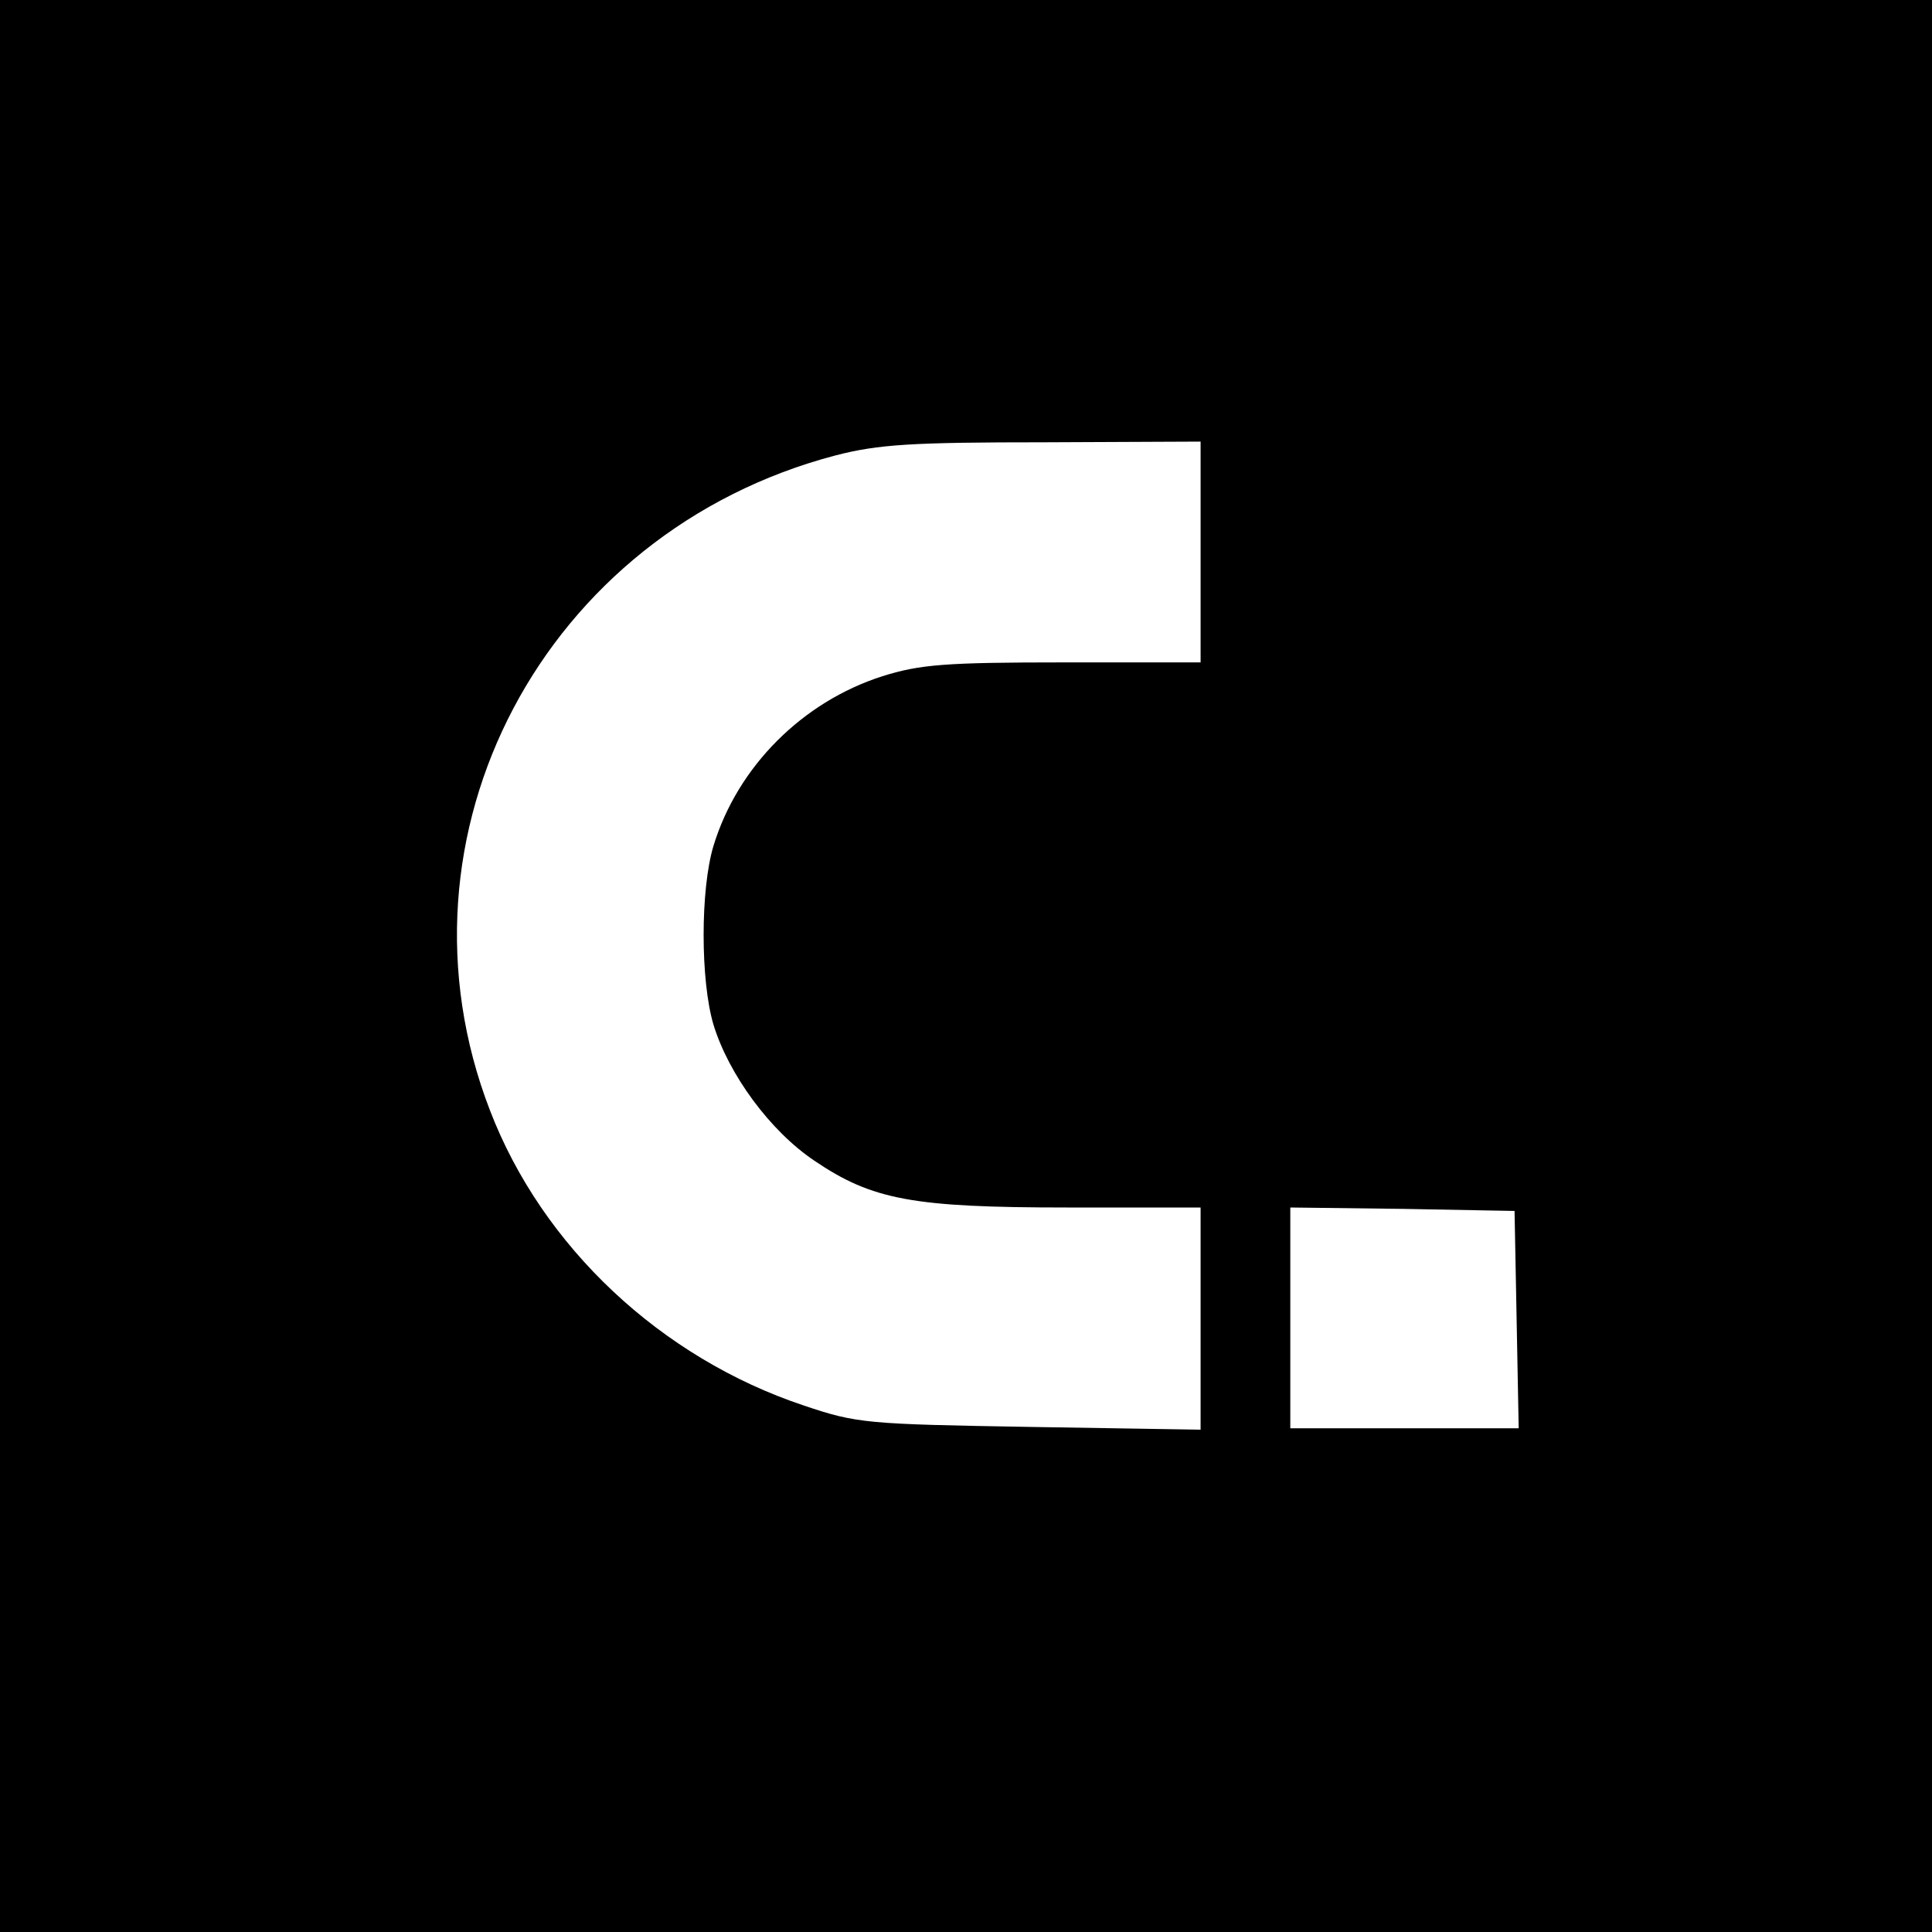 <?xml version="1.0" standalone="no"?>
<!DOCTYPE svg PUBLIC "-//W3C//DTD SVG 20010904//EN"
 "http://www.w3.org/TR/2001/REC-SVG-20010904/DTD/svg10.dtd">
<svg version="1.0" xmlns="http://www.w3.org/2000/svg"
 width="280pt" height="280pt" viewBox="0 0 280 280"
 preserveAspectRatio="xMidYMid meet">
<g transform="translate(0,280) scale(0.1,-0.1)"
fill="#000000" stroke="none">
<path d="M0 1400 l0 -1400 1400 0 1400 0 0 1400 0 1400 -1400 0 -1400 0 0
-1400z m1740 600 l0 -160 -199 0 c-171 0 -208 -3 -262 -20 -116 -37 -210 -131
-245 -246 -19 -63 -19 -195 0 -259 22 -72 82 -154 146 -197 84 -57 143 -68
367 -68 l193 0 0 -161 0 -161 -247 4 c-237 4 -251 5 -328 31 -207 69 -379 230
-455 428 -154 399 78 838 501 949 62 16 110 19 302 19 l227 1 0 -160z m458
-1112 l3 -158 -166 0 -165 0 0 160 0 160 163 -2 162 -3 3 -157z"/>
</g>
</svg>
